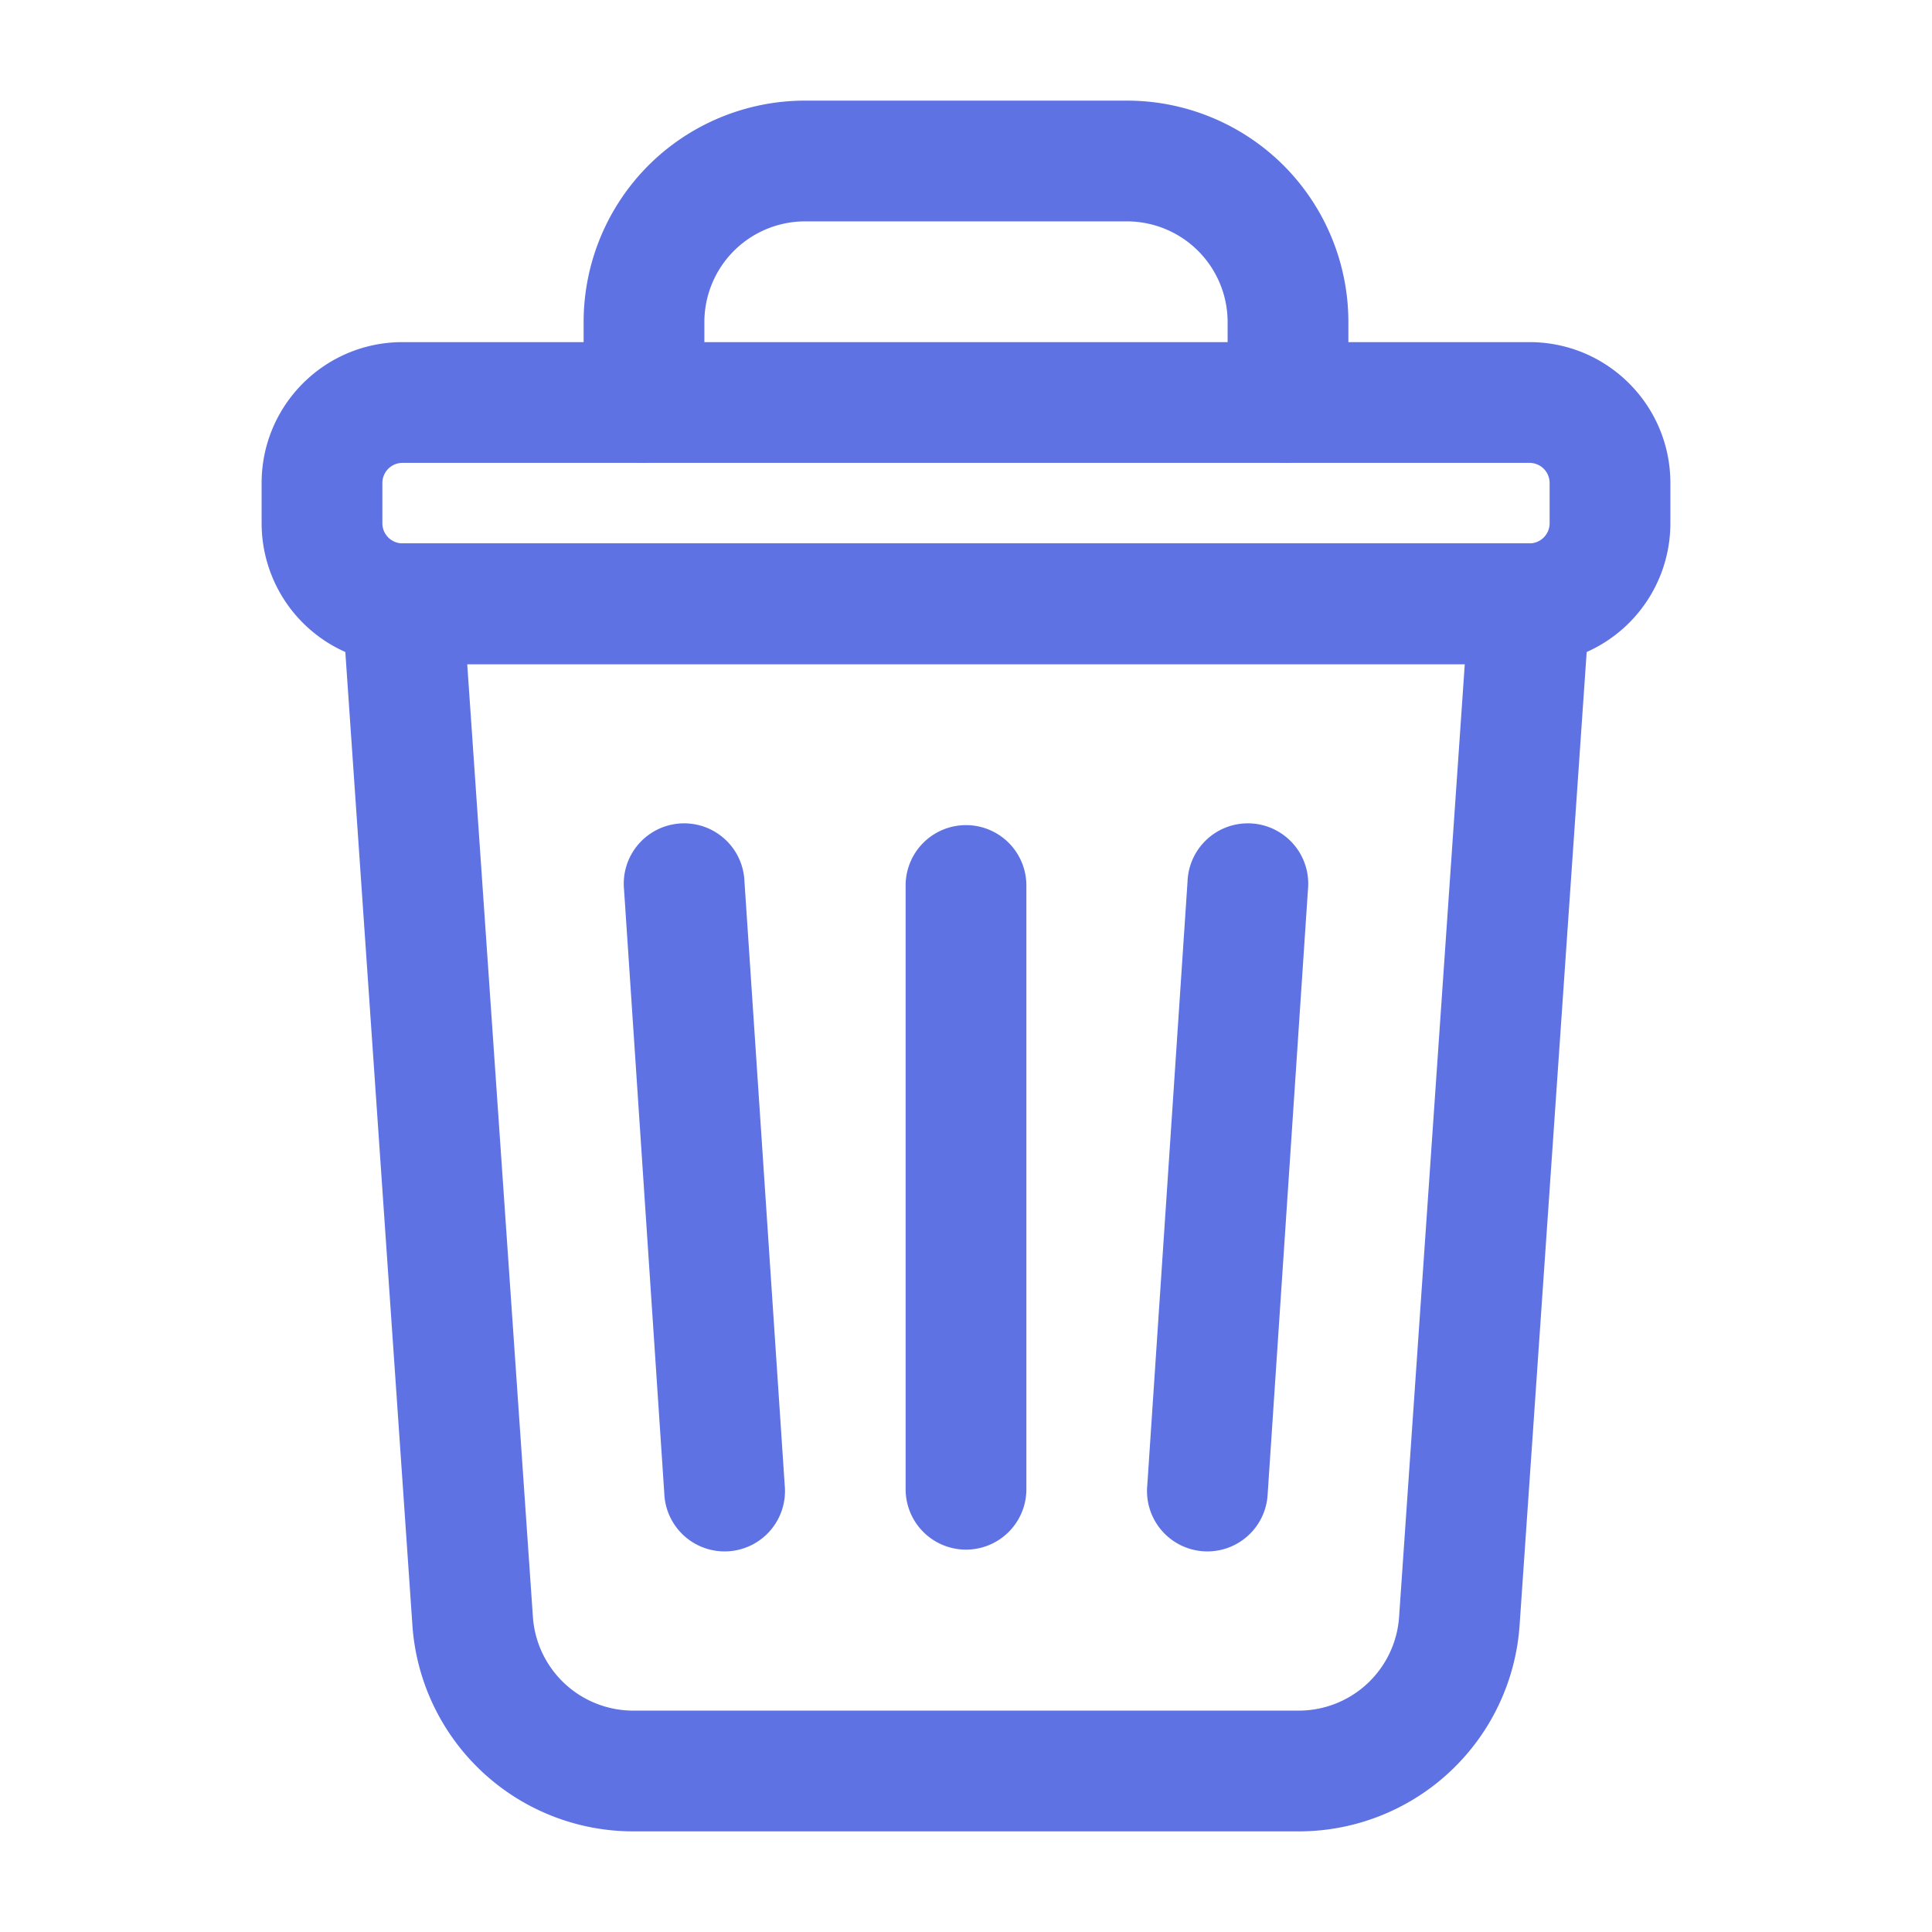 <svg xmlns="http://www.w3.org/2000/svg" version="1.1" xmlns:xlink="http://www.w3.org/1999/xlink" xmlns:svgjs="http://svgjs.com/svgjs" width="512" height="512" x="0" y="0" viewBox="0 0 24 24" style="enable-background:new 0 0 512 512" xml:space="preserve" class=""><g><path d="M20.75 6v.5A1.75 1.75 0 0 1 19 8.25H5A1.75 1.75 0 0 1 3.25 6.5V6c0-.966.783-1.75 1.75-1.75h14c.967 0 1.75.784 1.75 1.75zm-1.5 0a.25.25 0 0 0-.25-.25H5a.25.25 0 0 0-.25.25v.5c0 .138.112.25.25.25h14a.25.25 0 0 0 .25-.25z" fill="#5e72e4" data-original="#000000" class=""></path><path d="m19.748 7.552-.871 12.637a2.75 2.75 0 0 1-2.744 2.561H7.867a2.75 2.75 0 0 1-2.744-2.561L4.252 7.552A.747.747 0 0 1 5 6.75h14a.75.75 0 0 1 .748.802zm-1.552.698H5.804l.816 11.836a1.25 1.25 0 0 0 1.247 1.164h8.266a1.25 1.25 0 0 0 1.247-1.164zM7.25 4.987V4c0-.729.29-1.429.805-1.945A2.755 2.755 0 0 1 10 1.25h4c.729 0 1.429.29 1.945.805.515.516.805 1.216.805 1.945v.987c0 .704-.75.763-.75.763a.75.75 0 0 1-.75-.75V4A1.252 1.252 0 0 0 14 2.75h-4A1.252 1.252 0 0 0 8.75 4v.987c0 .704-.75.763-.75.763A.75.75 0 0 1 7.25 5v-.013z" fill="#5e72e4" data-original="#000000" class=""></path><path d="M11.25 11a.75.75 0 0 1 1.5 0v7.5a.75.75 0 0 1-1.5 0zM7.752 11.05a.75.75 0 1 1 1.496-.1l.5 7.5a.75.75 0 1 1-1.496.1zM14.752 10.95a.75.75 0 1 1 1.496.1l-.5 7.5a.75.75 0 1 1-1.496-.1z" fill="#5e72e4" data-original="#000000" class=""></path></g></svg>